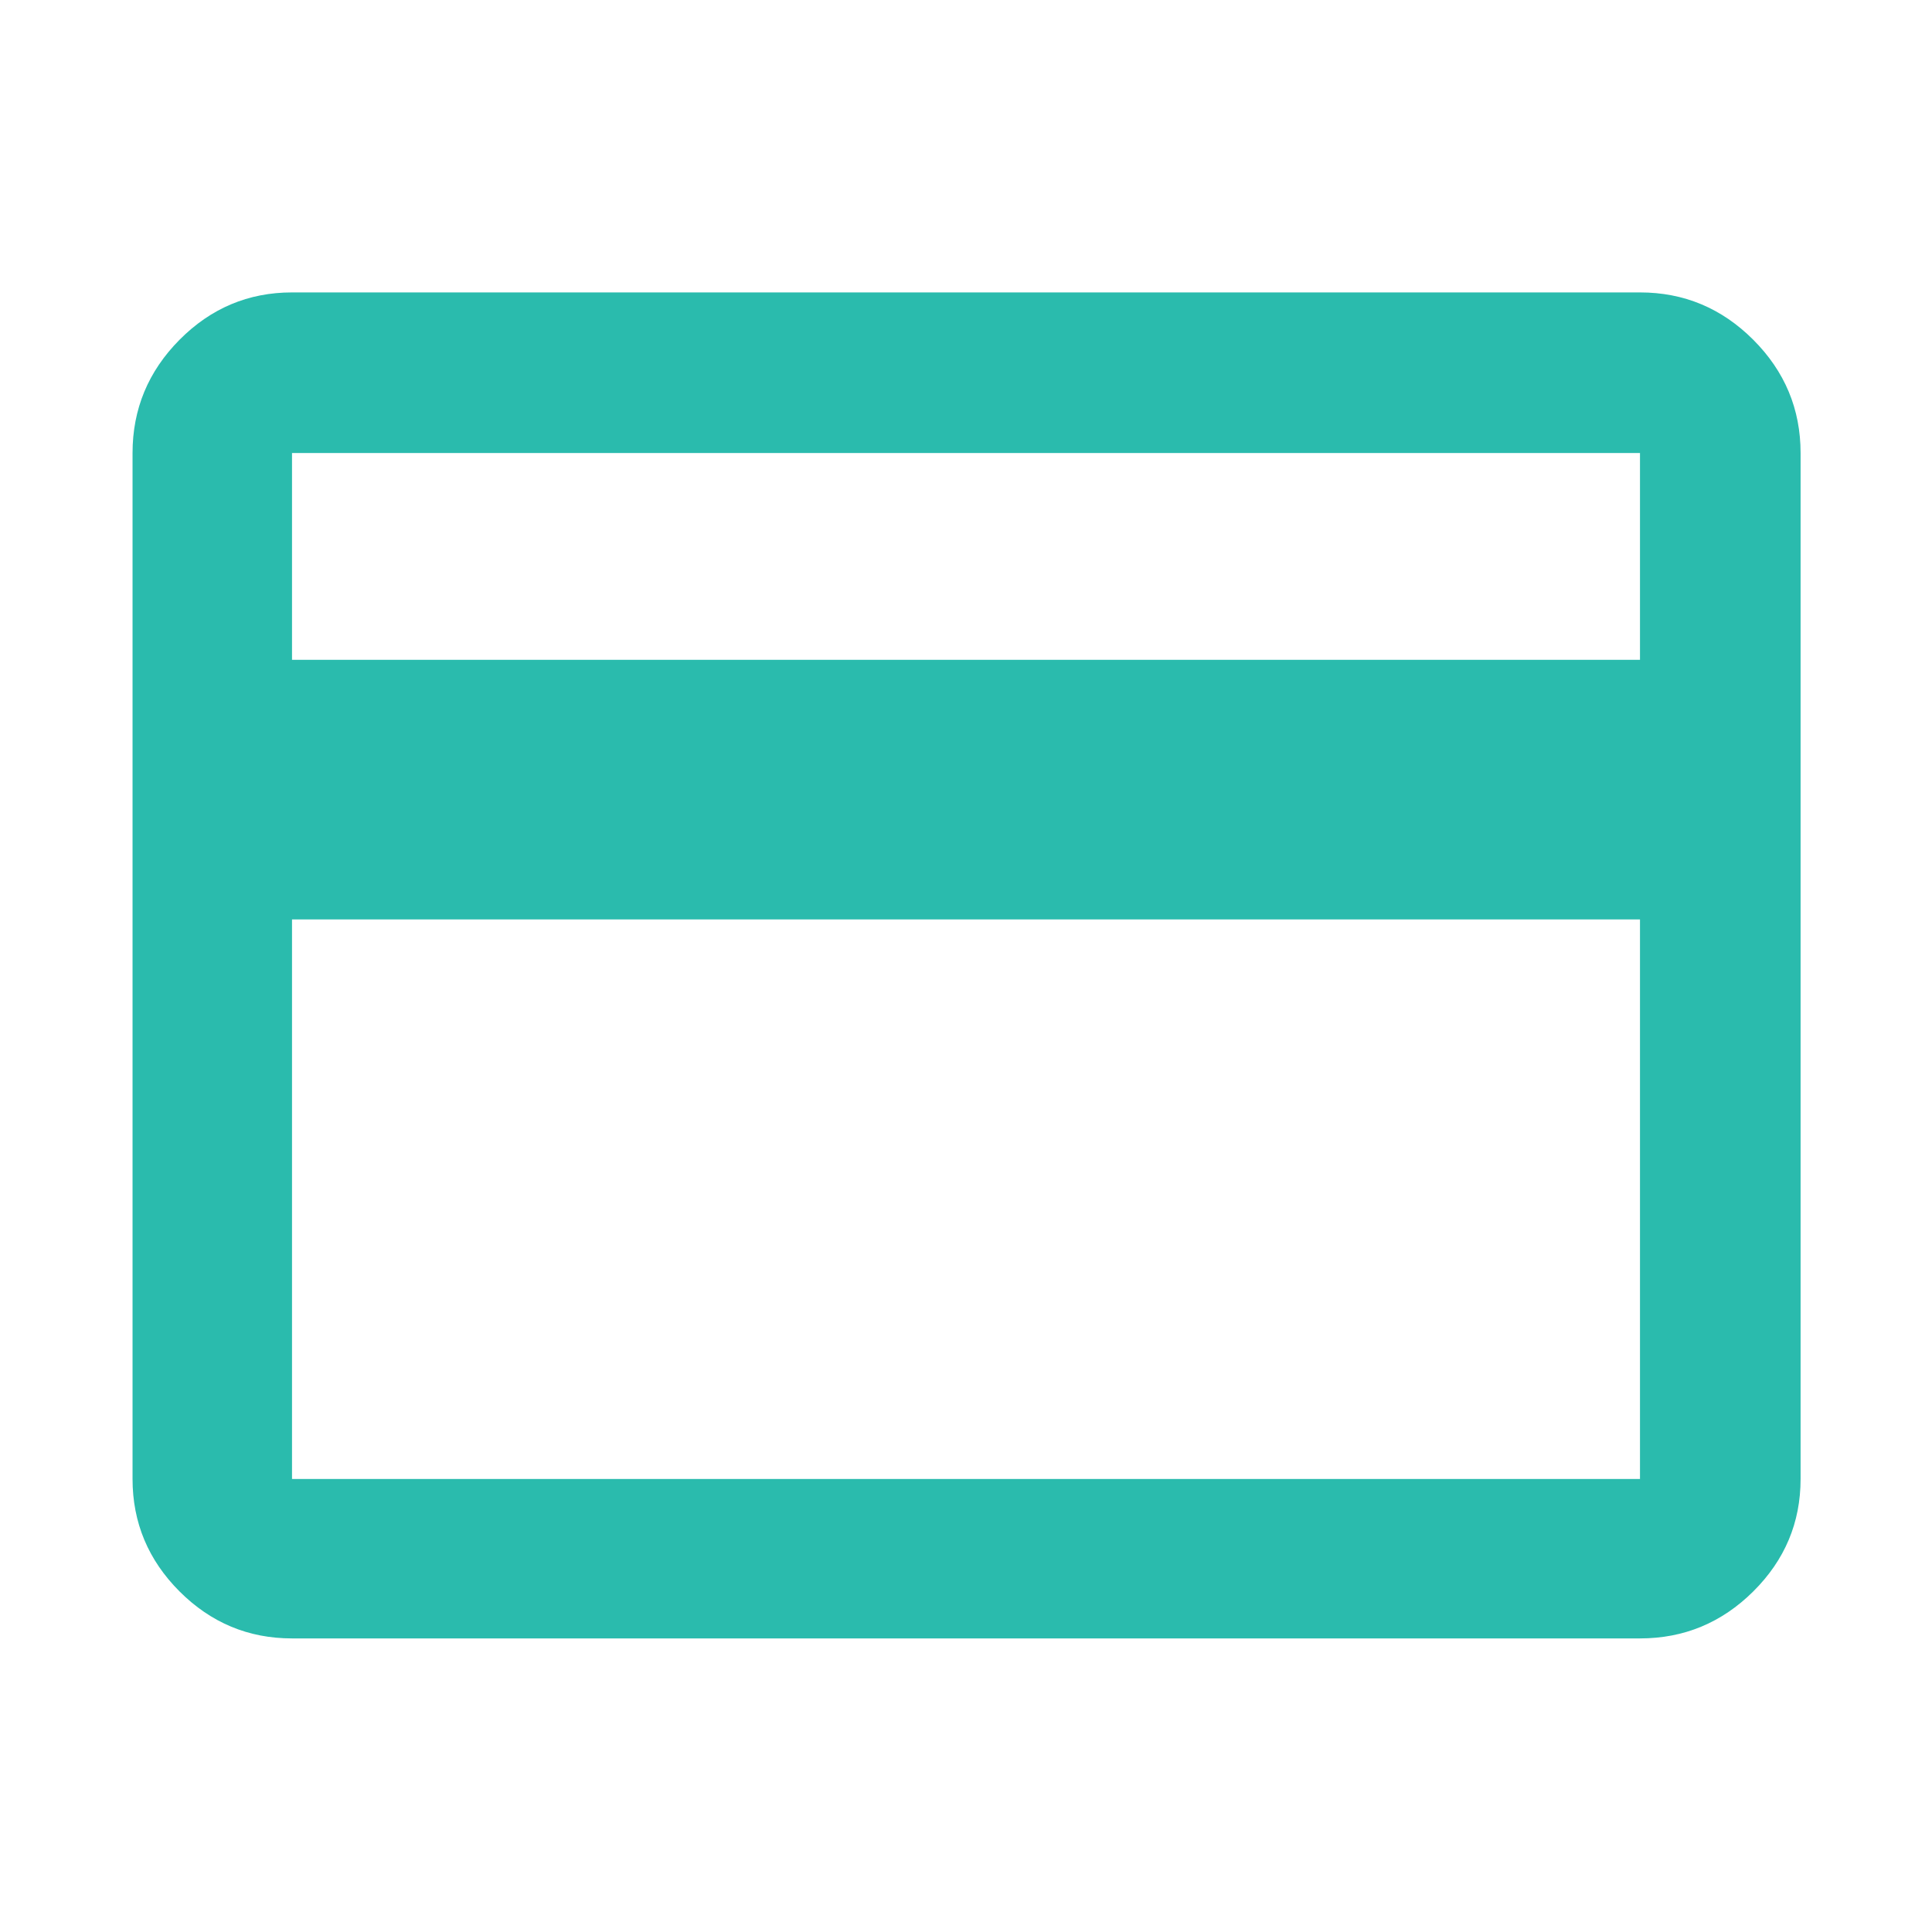 <svg preserveAspectRatio="none" width="100%" height="100%" overflow="visible" style="display: block;" viewBox="0 0 48 48" fill="none" xmlns="http://www.w3.org/2000/svg">
<g id="credit_card">
<mask id="mask0_89_80" style="mask-type:alpha" maskUnits="userSpaceOnUse" x="0" y="0" width="48" height="48">
<rect id="Bounding box" width="48" height="48" fill="#D9D9D9"/>
</mask>
<g mask="url(#mask0_89_80)">
<path id="credit_card_2" d="M44.735 11.255V36.745C44.735 37.829 44.343 38.76 43.559 39.539C42.775 40.317 41.837 40.706 40.745 40.706H7.255C6.171 40.706 5.24 40.317 4.461 39.539C3.683 38.76 3.293 37.829 3.293 36.745V11.255C3.293 10.163 3.683 9.226 4.461 8.441C5.24 7.657 6.171 7.265 7.255 7.265H40.745C41.837 7.265 42.775 7.657 43.559 8.441C44.343 9.226 44.735 10.163 44.735 11.255ZM7.255 16.393H40.745V11.255H7.255V16.393ZM7.255 22.843V36.745H40.745V22.843H7.255Z" fill="#2ABBAD"/>
</g>
</g>
</svg>
